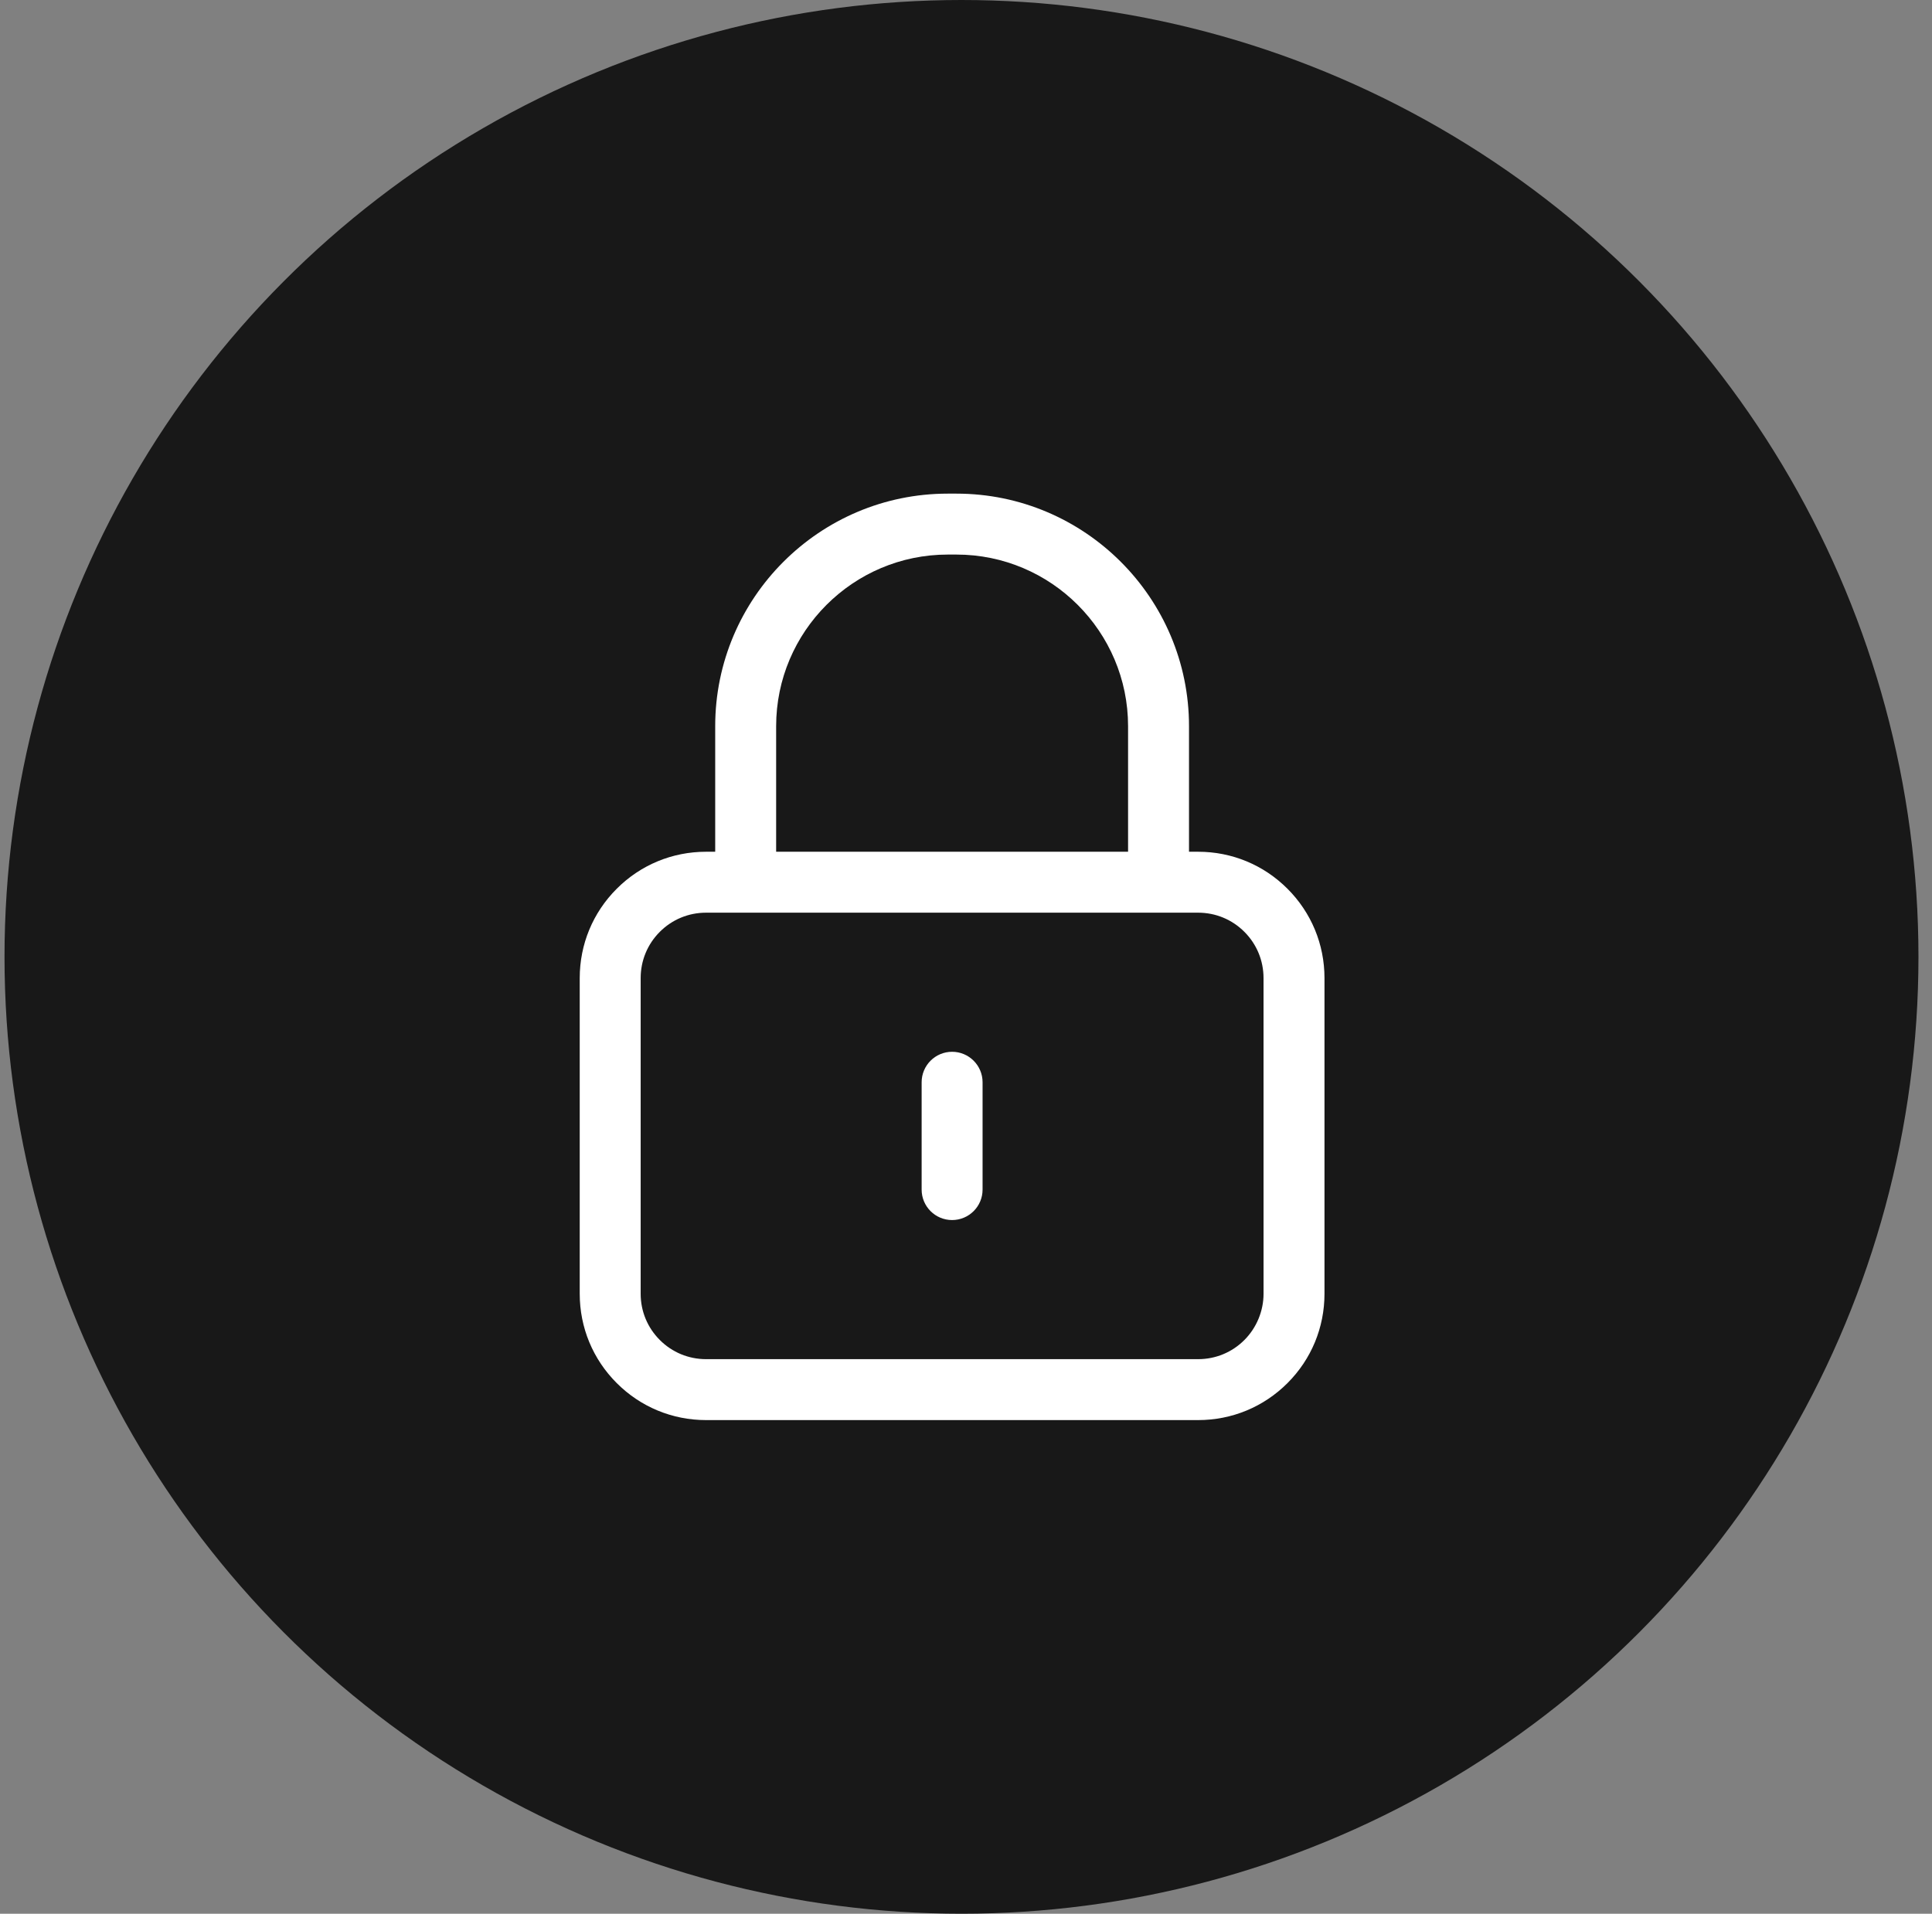 <svg xmlns="http://www.w3.org/2000/svg" width="107" height="106" viewBox="0 0 107 106" fill="none"><rect x="0" y="0" width="107" height="106" fill="#808080" stroke="none"/><circle cx="53.25" cy="53" r="53" fill="#181818"/><path d="M71.304 49.227C69.983 47.905 68.225 47.178 66.357 47.178H65.851V40.224C65.851 33.12 60.072 27.342 52.969 27.342H52.492C45.389 27.342 39.61 33.12 39.61 40.224V47.178H39.104C37.235 47.178 35.478 47.905 34.157 49.227C32.835 50.548 32.107 52.306 32.107 54.175V71.662C32.107 73.531 32.835 75.288 34.157 76.609C35.478 77.931 37.235 78.658 39.104 78.658H66.357C68.226 78.658 69.983 77.931 71.305 76.609C72.626 75.288 73.354 73.531 73.354 71.662V54.175C73.354 52.306 72.626 50.549 71.304 49.227ZM42.985 40.224C42.985 34.982 47.25 30.717 52.492 30.717H52.969C58.211 30.717 62.476 34.982 62.476 40.224V47.178H42.985V40.224ZM69.979 71.662C69.979 72.615 69.592 73.548 68.918 74.222C68.234 74.907 67.324 75.283 66.357 75.283H39.104C38.136 75.283 37.227 74.907 36.543 74.222C35.859 73.539 35.482 72.629 35.482 71.662V54.175C35.482 53.207 35.859 52.297 36.543 51.613C37.227 50.929 38.136 50.553 39.103 50.553H66.356C67.324 50.553 68.233 50.929 68.917 51.613C69.602 52.298 69.978 53.207 69.978 54.175L69.979 71.662Z" fill="white"/><path d="M52.73 58.258C51.798 58.258 51.043 59.014 51.043 59.946V65.891C51.043 66.823 51.798 67.578 52.73 67.578C53.662 67.578 54.418 66.823 54.418 65.891V59.946C54.418 59.014 53.662 58.258 52.73 58.258Z" fill="white"/></svg>